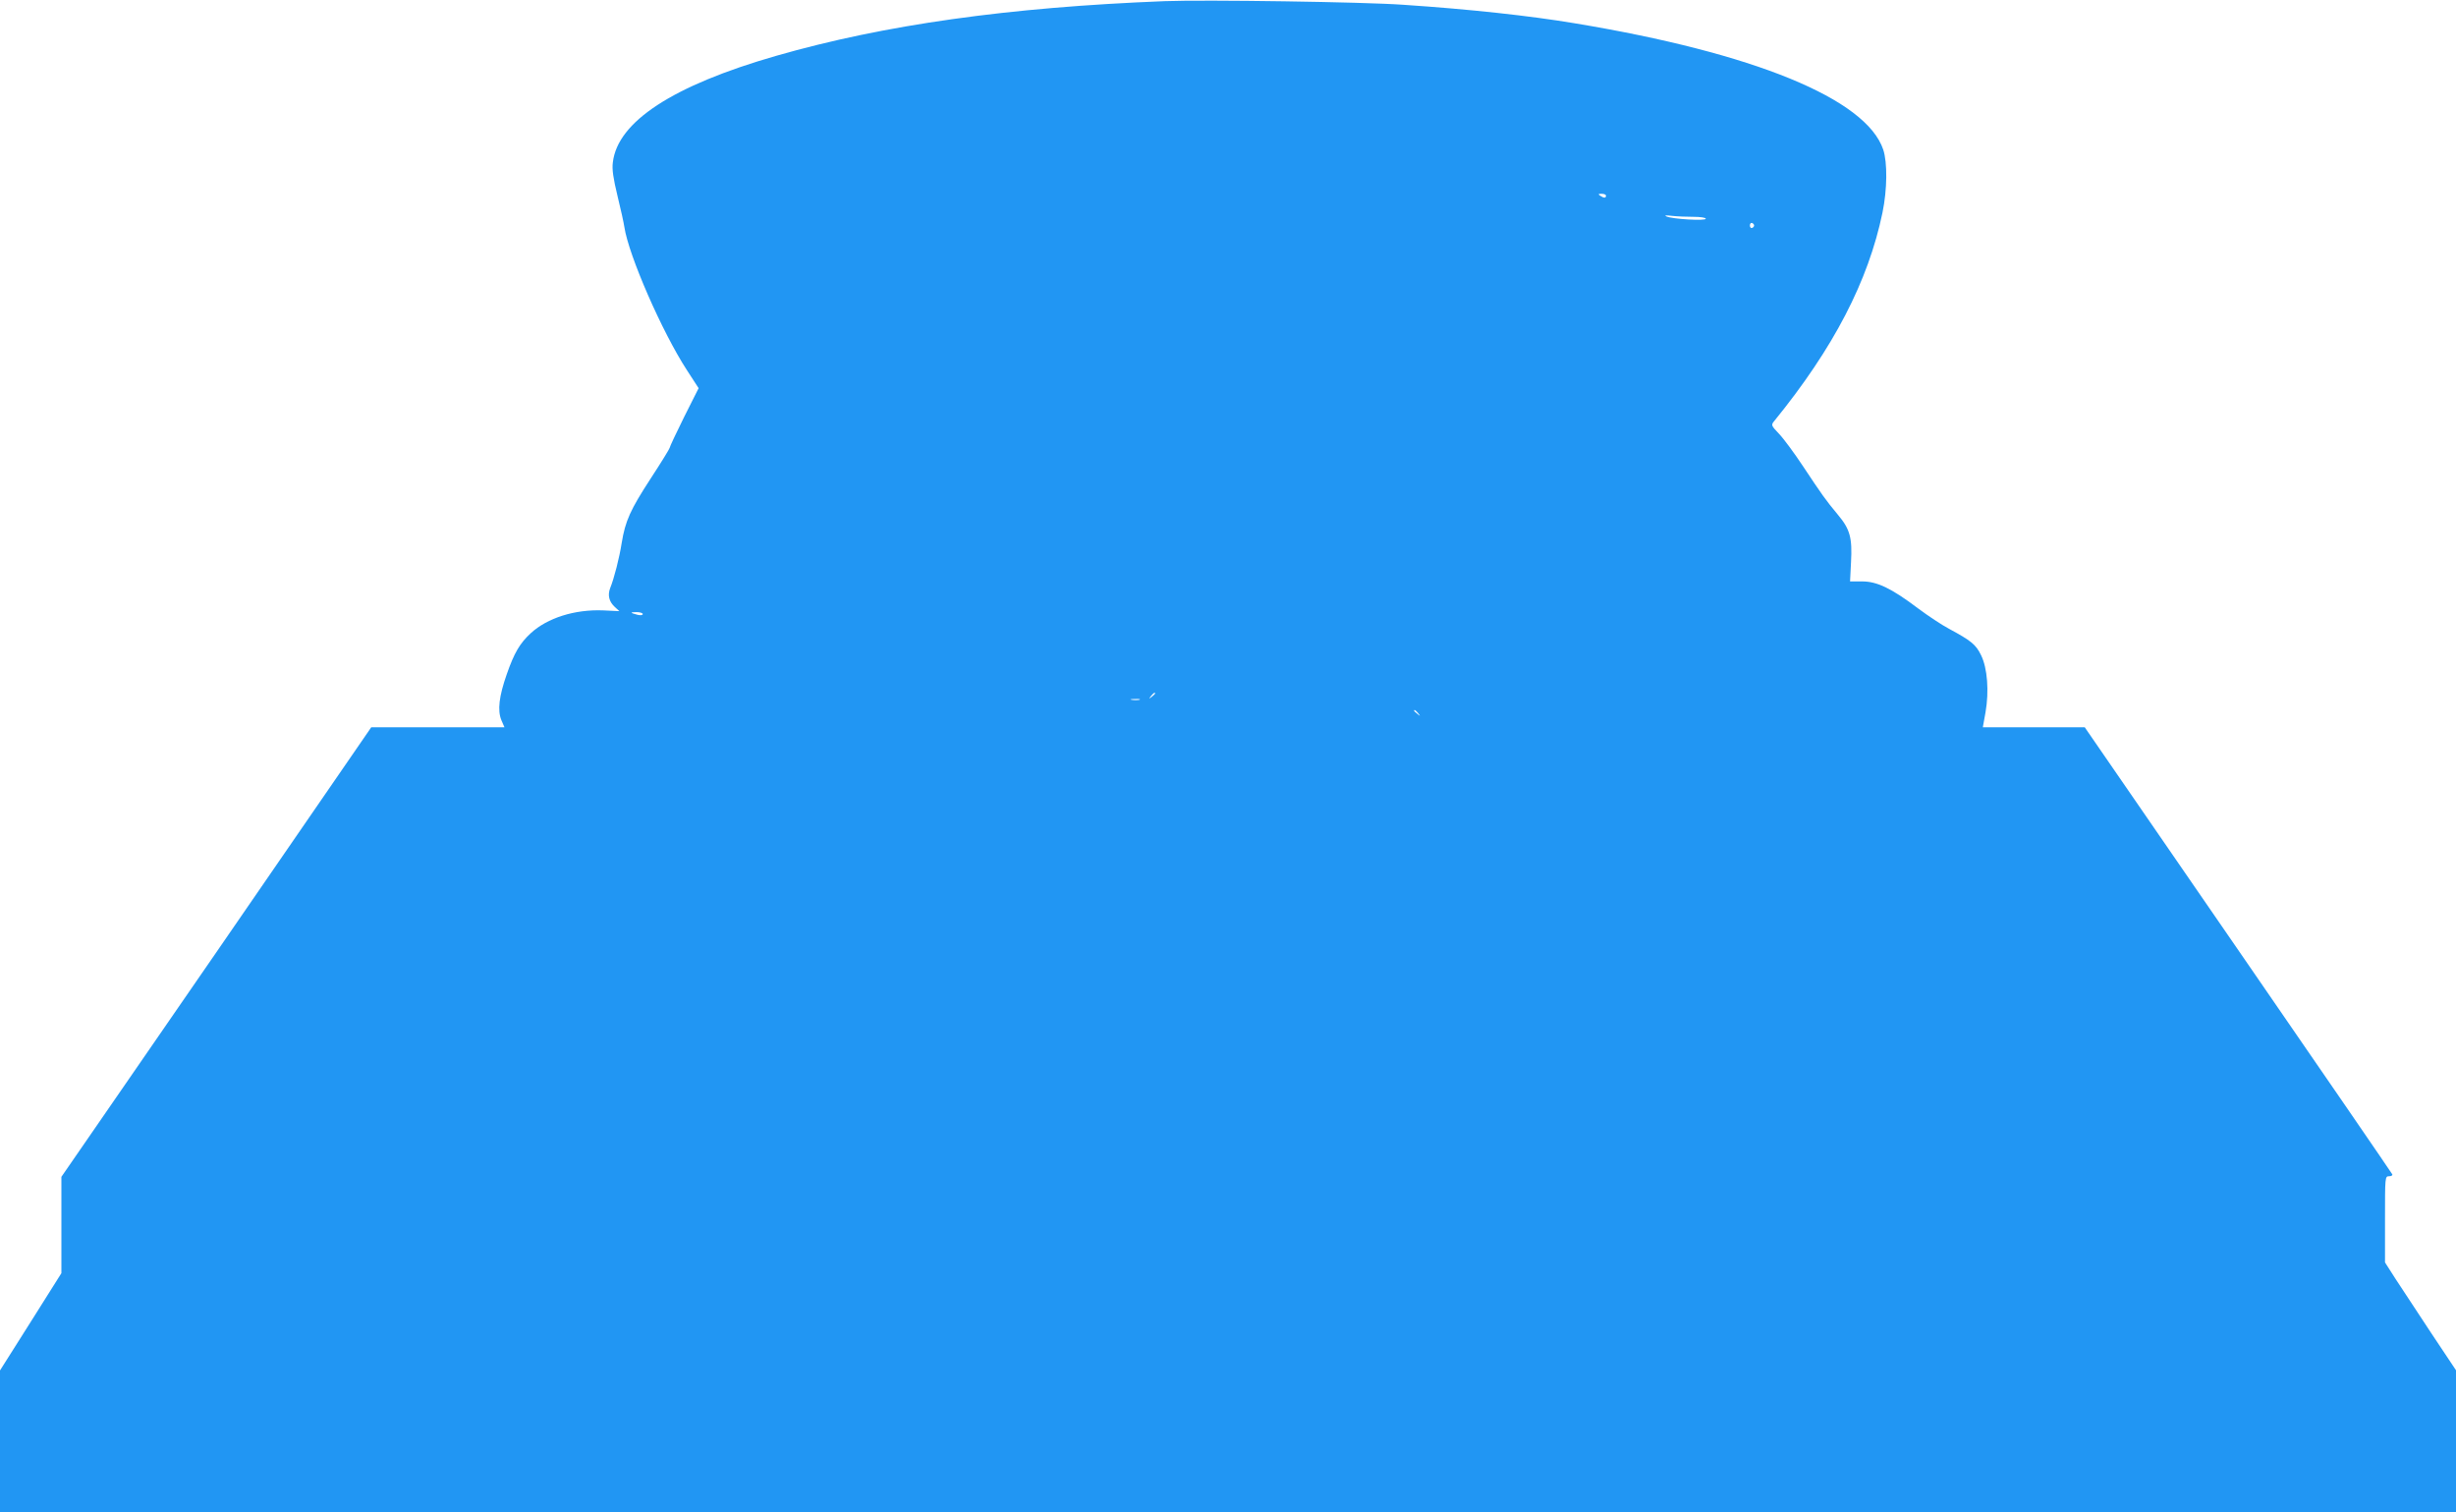 <?xml version="1.0" standalone="no"?>
<!DOCTYPE svg PUBLIC "-//W3C//DTD SVG 20010904//EN"
 "http://www.w3.org/TR/2001/REC-SVG-20010904/DTD/svg10.dtd">
<svg version="1.0" xmlns="http://www.w3.org/2000/svg"
 width="1280pt" height="788pt" viewBox="0 0 1280 788"
 preserveAspectRatio="xMidYMid meet">
<g transform="translate(0,788) scale(0.1,-0.1)"
fill="#2196f3" stroke="none">
<path d="M6070 7874 c-814 -32 -1461 -123 -2025 -285 -539 -155 -826 -343
-851 -555 -5 -36 2 -83 24 -174 17 -69 33 -142 36 -163 22 -147 197 -548 326
-746 l61 -94 -76 -151 c-41 -83 -75 -155 -75 -160 0 -4 -44 -76 -99 -160 -106
-163 -132 -220 -151 -336 -12 -77 -39 -183 -60 -235 -14 -37 -6 -70 24 -98
l24 -22 -84 4 c-148 6 -291 -39 -378 -119 -57 -53 -86 -102 -125 -214 -40
-114 -49 -188 -28 -239 l16 -37 -347 0 -347 0 -807 -1172 -808 -1171 0 -251 0
-251 -160 -254 -160 -253 0 -369 0 -369 6400 0 6400 0 0 370 0 369 -130 195
c-71 107 -154 234 -185 281 l-55 86 0 224 c0 221 0 225 21 225 11 0 19 4 17
10 -2 5 -363 531 -803 1169 l-800 1161 -266 0 -265 0 14 78 c19 109 10 230
-23 297 -27 56 -52 76 -167 138 -38 20 -110 68 -161 106 -139 105 -214 141
-292 141 l-63 0 5 100 c7 127 -5 172 -68 247 -65 78 -85 107 -182 253 -45 68
-101 144 -125 169 -42 44 -42 46 -25 67 309 380 490 729 564 1086 25 121 26
261 4 328 -89 265 -672 504 -1610 659 -234 39 -546 73 -890 96 -205 15 -1038
27 -1245 19z m2300 -1014 c0 -13 -11 -13 -30 0 -12 8 -11 10 8 10 12 0 22 -4
22 -10z m456 -110 c36 0 64 -4 64 -10 0 -12 -174 -2 -205 12 -13 6 -4 7 29 3
27 -3 77 -5 112 -5z m316 -45 c0 -5 -5 -11 -11 -13 -6 -2 -11 4 -11 13 0 9 5
15 11 13 6 -2 11 -8 11 -13z m-5792 -2025 c0 -6 -11 -8 -27 -4 -40 10 -41 14
-5 14 18 0 32 -5 32 -10z m2670 -414 c0 -2 -8 -10 -17 -17 -16 -13 -17 -12 -4
4 13 16 21 21 21 13z m-82 -33 c-10 -2 -28 -2 -40 0 -13 2 -5 4 17 4 22 1 32
-1 23 -4z m1453 -70 c13 -16 12 -17 -3 -4 -10 7 -18 15 -18 17 0 8 8 3 21 -13z"/>
</g>
</svg>
